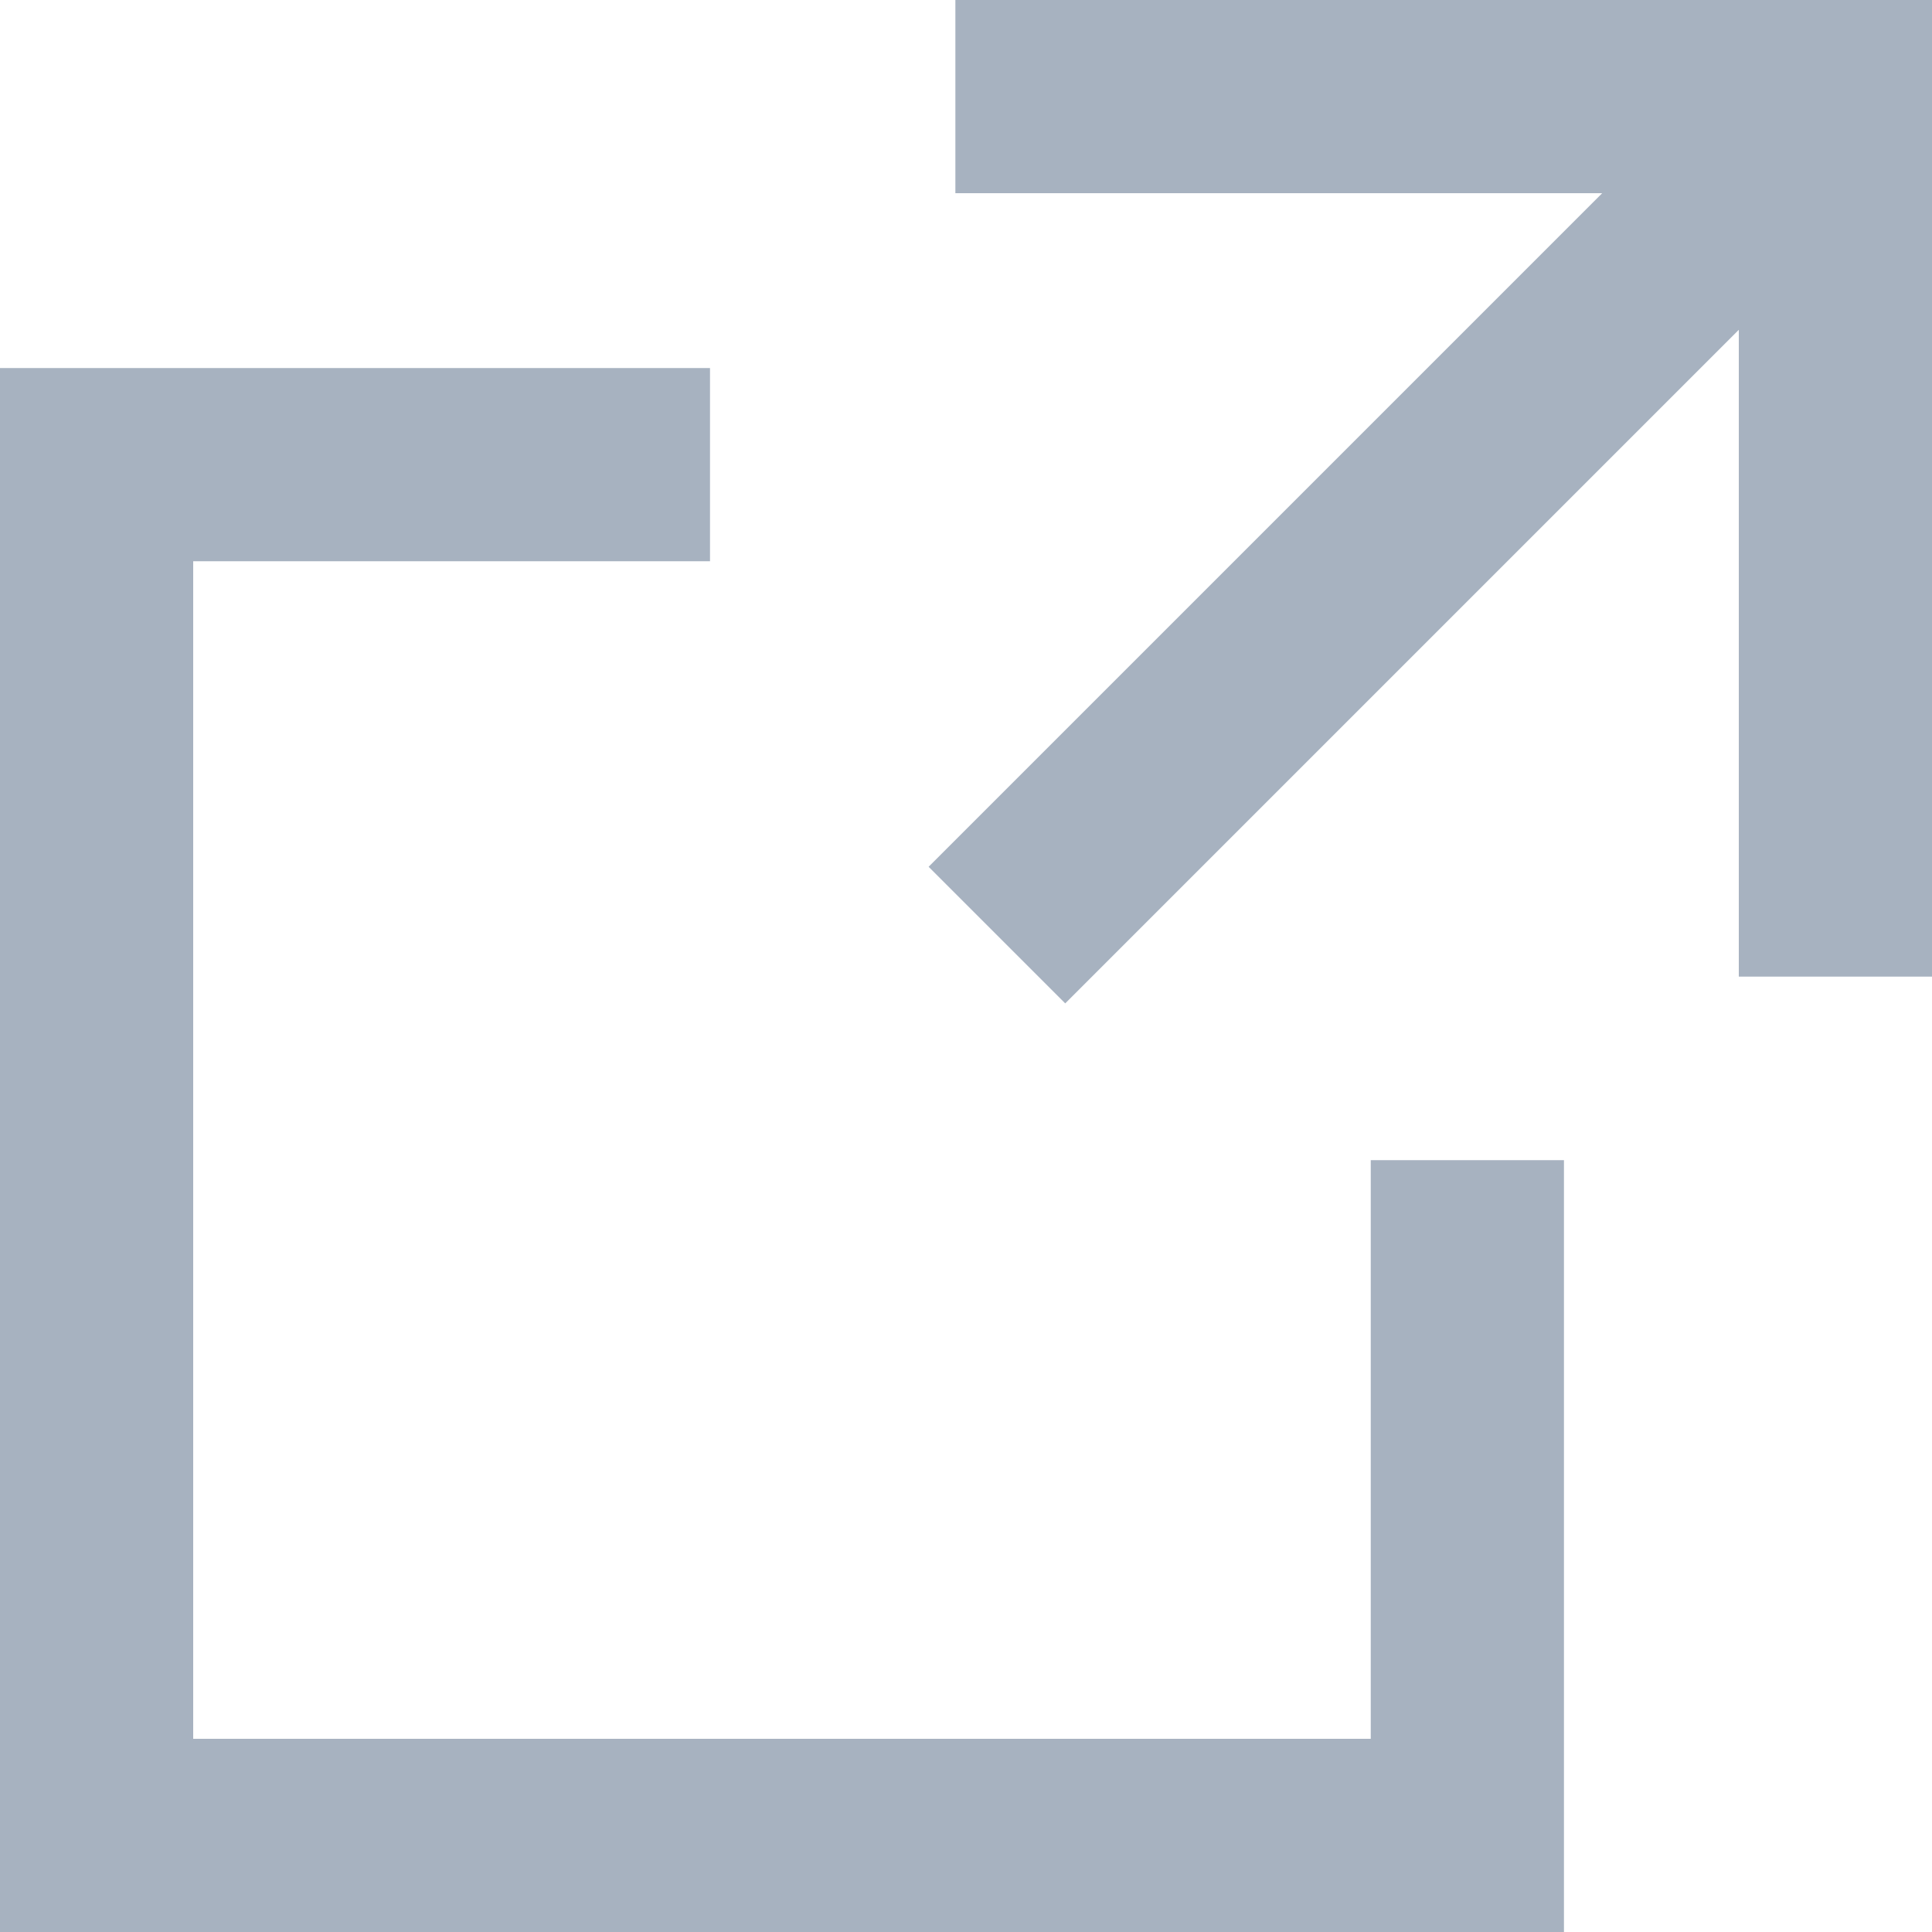 <?xml version="1.0" encoding="UTF-8"?>
<svg id="_レイヤー_1" data-name="レイヤー_1" xmlns="http://www.w3.org/2000/svg" width="20" height="20" version="1.1" viewBox="0 0 20 20">
  <!-- Generator: Adobe Illustrator 29.5.1, SVG Export Plug-In . SVG Version: 2.1.0 Build 141)  -->
  <defs>
    <style>
      .st0 {
        fill: none;
        stroke: #a7b2c0;
        stroke-miterlimit: 10;
        stroke-width: 2px;
      }
    </style>
  </defs>
  <polyline class="st0" points="7.35 4.81 1 4.81 1 19 15.19 19 15.19 12.01"/>
  <line class="st0" x1="10.32" y1="9.68" x2="19" y2="1"/>
  <polyline class="st0" points="19 10.11 19 1 9.89 1"/>
</svg>
